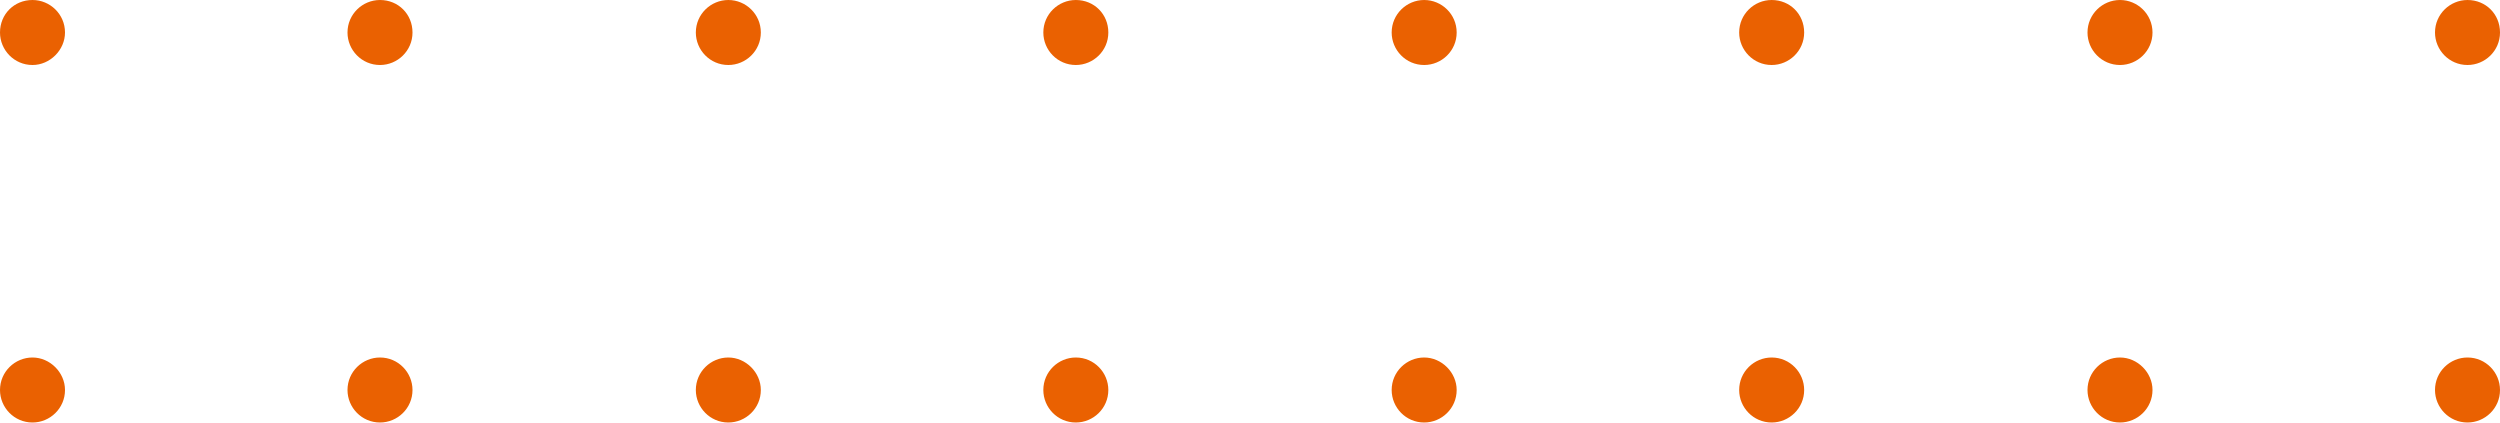 <svg version="1.1" id="レイヤー_1" xmlns="http://www.w3.org/2000/svg" x="0" y="0" width="300" height="50.7" xml:space="preserve"><style>.st0{fill:#ea6101}</style><path class="st0" d="M3.9 0C1.7 0 0 1.7 0 3.9 0 6 1.7 7.8 3.9 7.8 6 7.8 7.8 6 7.8 3.9 7.8 1.7 6 0 3.9 0zM45.6 0c-2.1 0-3.9 1.7-3.9 3.9 0 2.1 1.7 3.9 3.9 3.9 2.1 0 3.9-1.7 3.9-3.9S47.8 0 45.6 0zM87.4 0c-2.1 0-3.9 1.7-3.9 3.9 0 2.1 1.7 3.9 3.9 3.9 2.1 0 3.9-1.7 3.9-3.9S89.5 0 87.4 0zM129.1 0c-2.1 0-3.9 1.7-3.9 3.9 0 2.1 1.7 3.9 3.9 3.9 2.1 0 3.9-1.7 3.9-3.9S131.3 0 129.1 0zM170.9 0c-2.1 0-3.9 1.7-3.9 3.9 0 2.1 1.7 3.9 3.9 3.9 2.1 0 3.9-1.7 3.9-3.9S173 0 170.9 0zM212.6 0c-2.1 0-3.9 1.7-3.9 3.9 0 2.1 1.7 3.9 3.9 3.9 2.1 0 3.9-1.7 3.9-3.9S214.8 0 212.6 0zM254.4 0c-2.1 0-3.9 1.7-3.9 3.9 0 2.1 1.7 3.9 3.9 3.9 2.1 0 3.9-1.7 3.9-3.9S256.5 0 254.4 0zM296.1 0c-2.1 0-3.9 1.7-3.9 3.9 0 2.1 1.7 3.9 3.9 3.9 2.1 0 3.9-1.7 3.9-3.9S298.3 0 296.1 0zM3.9 42.9c-2.1 0-3.9 1.7-3.9 3.9 0 2.1 1.7 3.9 3.9 3.9 2.1 0 3.9-1.7 3.9-3.9 0-2.1-1.8-3.9-3.9-3.9zM45.6 42.9c-2.1 0-3.9 1.7-3.9 3.9 0 2.1 1.7 3.9 3.9 3.9 2.1 0 3.9-1.7 3.9-3.9 0-2.1-1.7-3.9-3.9-3.9zM87.4 42.9c-2.1 0-3.9 1.7-3.9 3.9 0 2.1 1.7 3.9 3.9 3.9 2.1 0 3.9-1.7 3.9-3.9 0-2.1-1.8-3.9-3.9-3.9zM129.1 42.9c-2.1 0-3.9 1.7-3.9 3.9 0 2.1 1.7 3.9 3.9 3.9 2.1 0 3.9-1.7 3.9-3.9 0-2.1-1.7-3.9-3.9-3.9zM170.9 42.9c-2.1 0-3.9 1.7-3.9 3.9 0 2.1 1.7 3.9 3.9 3.9 2.1 0 3.9-1.7 3.9-3.9 0-2.1-1.8-3.9-3.9-3.9zM212.6 42.9c-2.1 0-3.9 1.7-3.9 3.9 0 2.1 1.7 3.9 3.9 3.9 2.1 0 3.9-1.7 3.9-3.9 0-2.1-1.7-3.9-3.9-3.9zM254.4 42.9c-2.1 0-3.9 1.7-3.9 3.9 0 2.1 1.7 3.9 3.9 3.9 2.1 0 3.9-1.7 3.9-3.9 0-2.1-1.8-3.9-3.9-3.9zM296.1 42.9c-2.1 0-3.9 1.7-3.9 3.9 0 2.1 1.7 3.9 3.9 3.9 2.1 0 3.9-1.7 3.9-3.9 0-2.1-1.7-3.9-3.9-3.9z"/></svg>